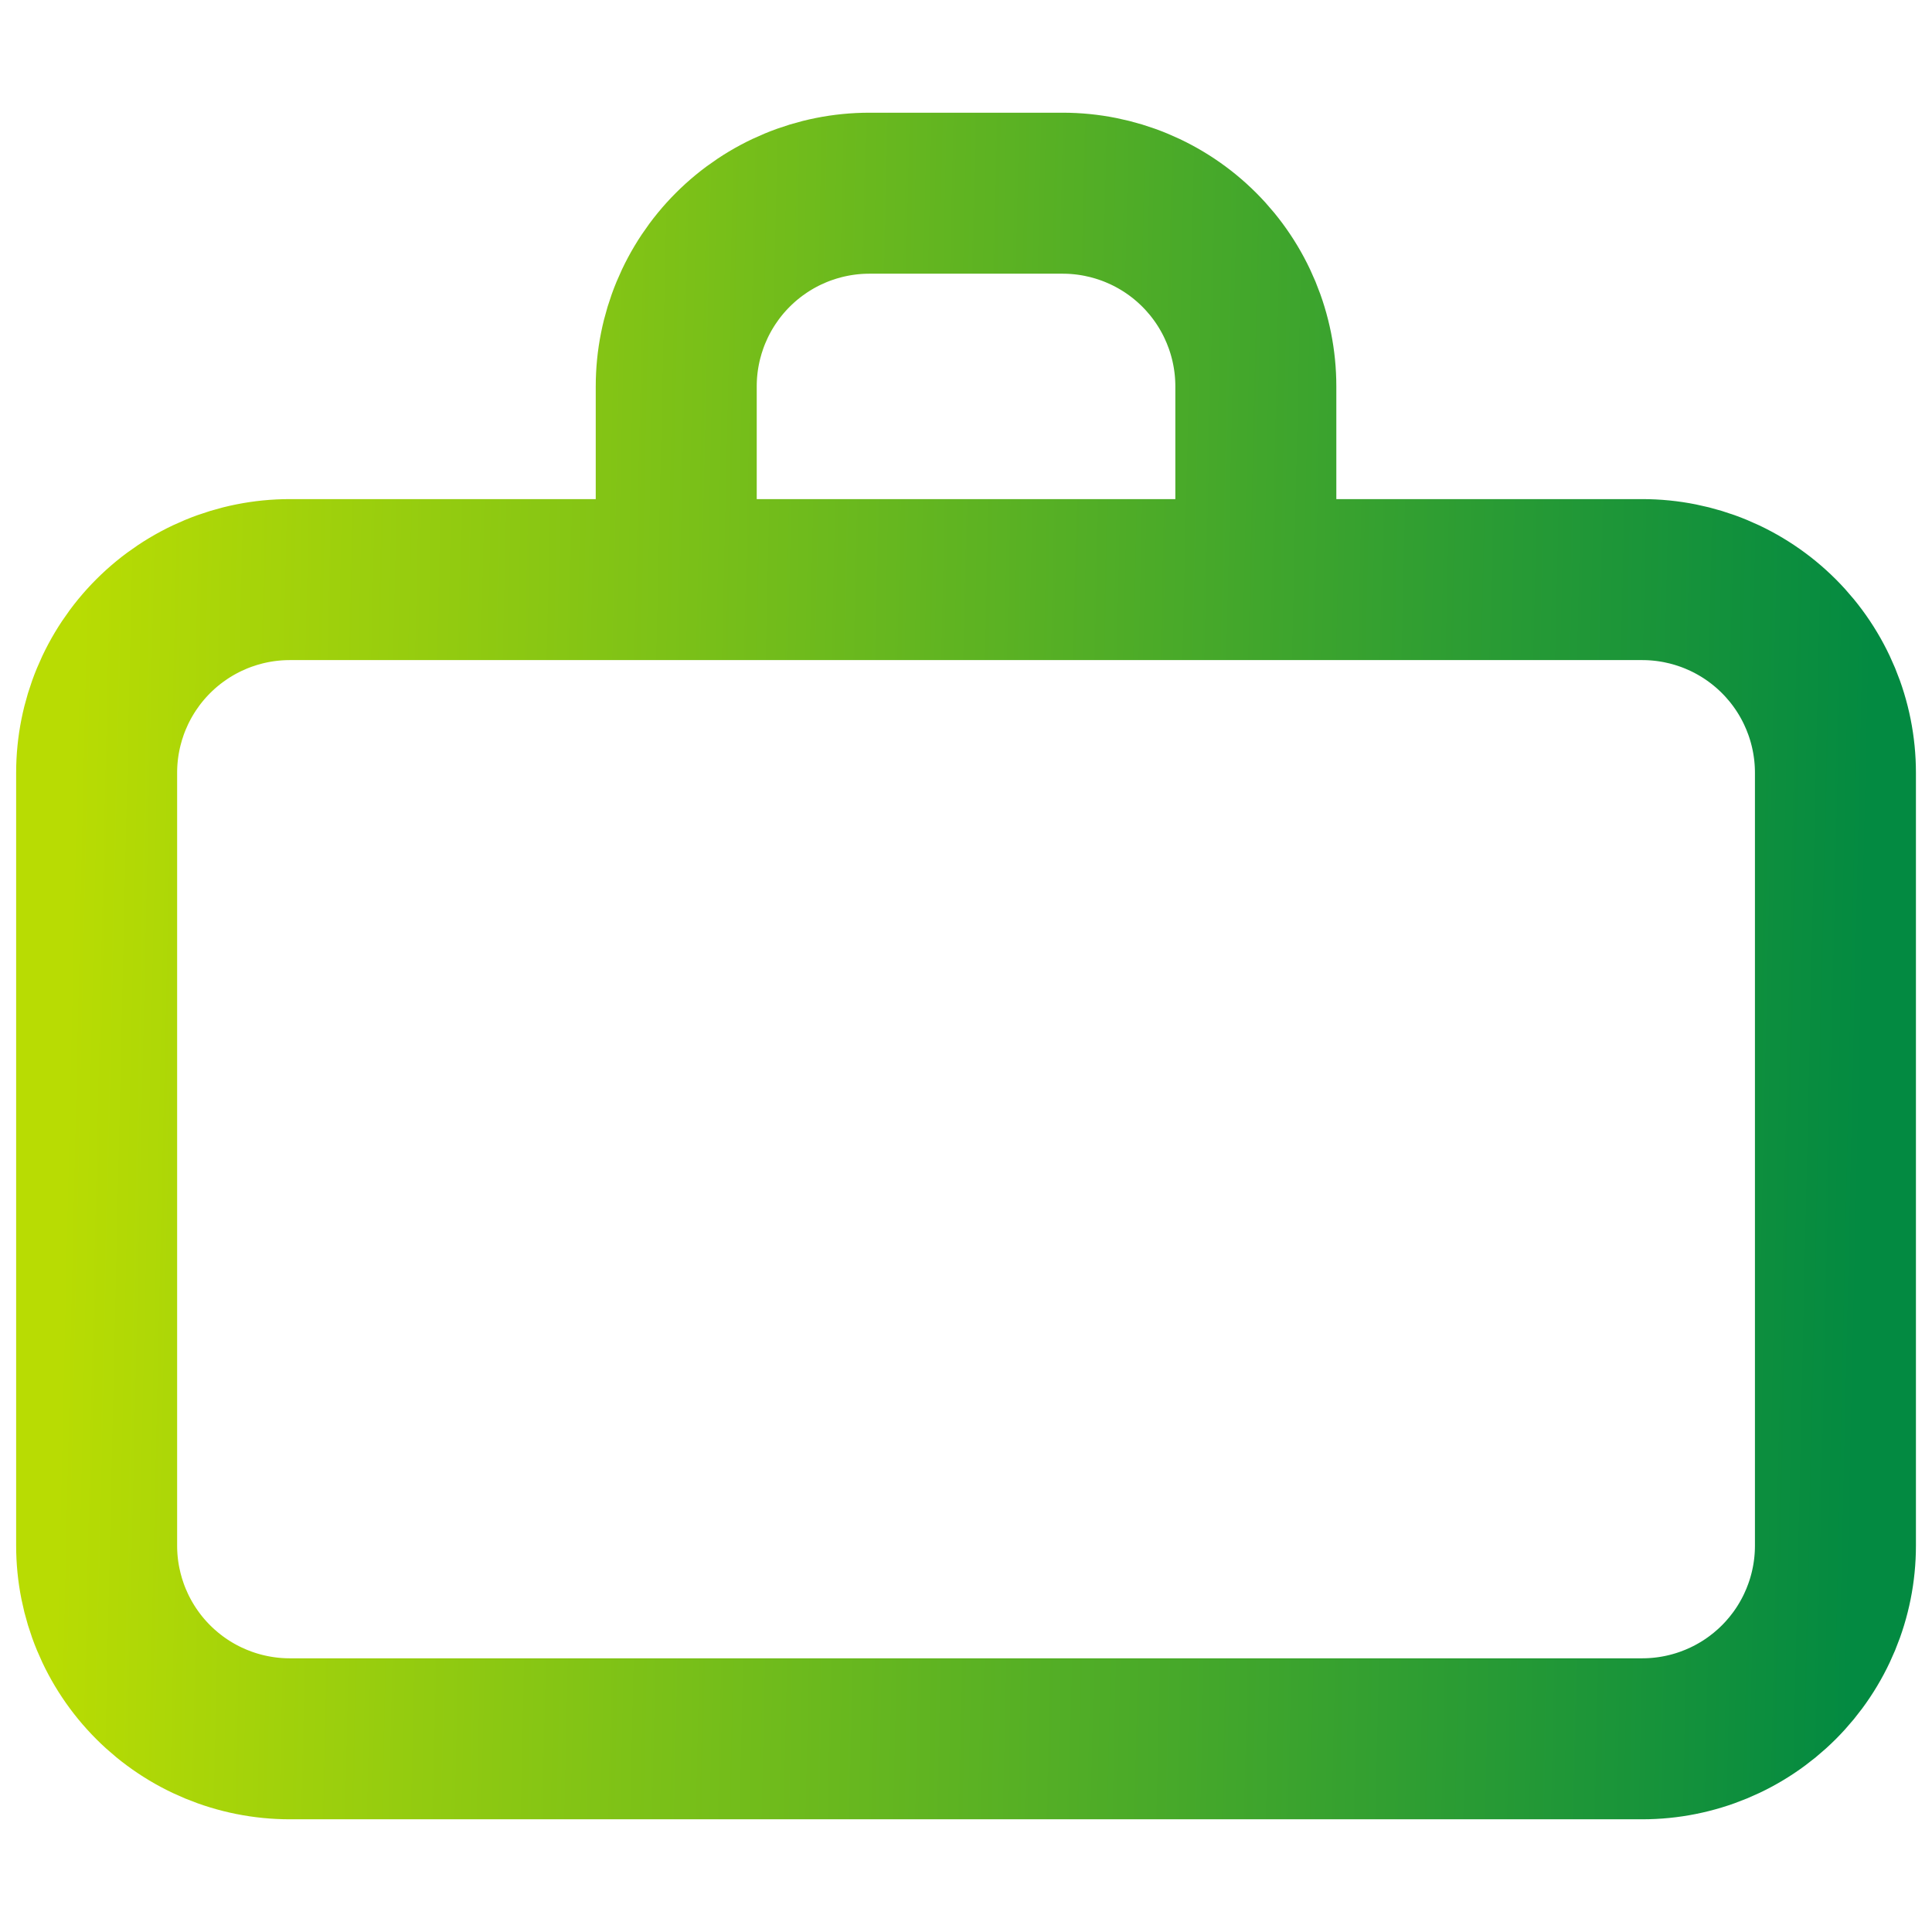 <?xml version="1.0" encoding="UTF-8"?> <svg xmlns="http://www.w3.org/2000/svg" width="52" height="52" viewBox="0 0 52 52" fill="none"><path d="M33.801 15.6V10.4C33.801 9.021 33.253 7.698 32.278 6.723C31.303 5.748 29.98 5.2 28.601 5.2H23.401C22.022 5.2 20.699 5.748 19.724 6.723C18.749 7.698 18.201 9.021 18.201 10.4V15.6M33.801 15.6H44.201C45.58 15.6 46.903 16.148 47.878 17.123C48.853 18.098 49.401 19.421 49.401 20.8V41.6C49.401 42.979 48.853 44.302 47.878 45.277C46.903 46.252 45.58 46.8 44.201 46.8H7.801C6.422 46.8 5.099 46.252 4.124 45.277C3.149 44.302 2.601 42.979 2.601 41.6V20.8C2.601 19.421 3.149 18.098 4.124 17.123C5.099 16.148 6.422 15.6 7.801 15.6H18.201M33.801 15.6H18.201" stroke="url(#paint0_linear_37_512)" stroke-width="4.333" stroke-linecap="round" stroke-linejoin="round"></path><defs><linearGradient id="paint0_linear_37_512" x1="2.601" y1="-7.8" x2="50.962" y2="-6.708" gradientUnits="userSpaceOnUse"><stop stop-color="#B8DC03"></stop><stop offset="1" stop-color="#038A41"></stop></linearGradient></defs></svg> 
